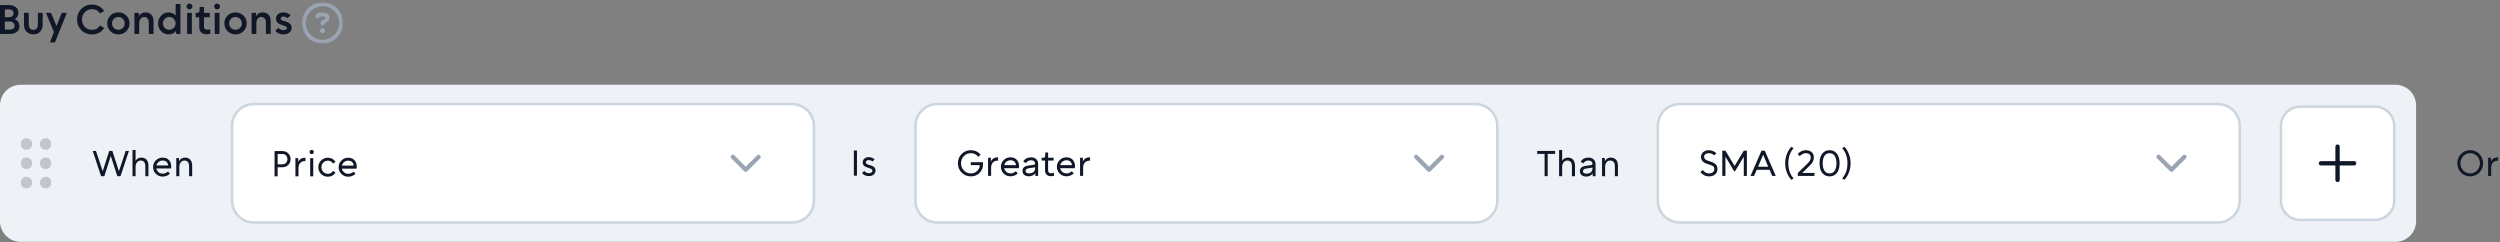 <svg width="971" height="94" viewBox="0 0 971 94" fill="none" xmlns="http://www.w3.org/2000/svg">
<rect x="0" y="0" width="971" height="94" fill="#808080" stroke="none"/>
<path d="M3.844 13.174H0V1.971H3.602C4.581 1.971 5.414 2.229 6.102 2.744C6.789 3.255 7.133 4.018 7.133 5.033C7.133 6.111 6.654 6.906 5.695 7.416C6.924 7.968 7.539 8.88 7.539 10.15C7.539 11.176 7.195 11.937 6.508 12.432C5.82 12.926 4.932 13.174 3.844 13.174ZM1.891 3.65V6.682H3.484C4.026 6.682 4.456 6.554 4.773 6.299C5.091 6.038 5.25 5.663 5.25 5.174C5.25 4.684 5.094 4.309 4.781 4.049C4.474 3.783 4.049 3.65 3.508 3.65H1.891ZM1.891 8.361V11.494H3.742C5.013 11.494 5.648 10.992 5.648 9.986C5.648 9.476 5.469 9.077 5.109 8.791C4.755 8.505 4.268 8.361 3.648 8.361H1.891Z" fill="#101727"/>
<path d="M12.953 13.354C11.984 13.354 11.135 13.038 10.406 12.408C9.682 11.778 9.32 10.848 9.32 9.619V4.994H11.18V9.385C11.18 10.859 11.771 11.593 12.953 11.588C14.125 11.588 14.713 10.854 14.719 9.385V4.994H16.57V9.619C16.57 10.463 16.383 11.176 16.008 11.76C15.638 12.338 15.19 12.749 14.664 12.994C14.143 13.234 13.573 13.354 12.953 13.354Z" fill="#101727"/>
<path d="M20.805 12.088L17.844 4.994H19.812L21.93 10.057H21.961L24.008 4.994H25.961L21.352 16.455H19.383L20.805 12.807C20.898 12.562 20.898 12.322 20.805 12.088Z" fill="#101727"/>
<path d="M40.453 4.275L38.852 5.268C38.128 4.127 37.081 3.557 35.711 3.557C34.591 3.557 33.664 3.95 32.93 4.736C32.195 5.518 31.828 6.463 31.828 7.572C31.828 8.682 32.195 9.63 32.93 10.416C33.664 11.197 34.591 11.588 35.711 11.588C37.075 11.588 38.122 11.018 38.852 9.877L40.453 10.869C39.943 11.671 39.279 12.291 38.461 12.729C37.643 13.166 36.727 13.385 35.711 13.385C34.07 13.385 32.695 12.828 31.586 11.713C30.477 10.598 29.922 9.221 29.922 7.58C29.922 5.934 30.477 4.554 31.586 3.439C32.695 2.325 34.07 1.768 35.711 1.768C36.727 1.768 37.643 1.986 38.461 2.424C39.279 2.856 39.943 3.473 40.453 4.275Z" fill="#101727"/>
<path d="M42.883 12.119C42.055 11.296 41.641 10.283 41.641 9.08C41.641 7.872 42.055 6.861 42.883 6.049C43.716 5.231 44.745 4.822 45.969 4.822C47.198 4.822 48.229 5.231 49.062 6.049C49.896 6.861 50.312 7.872 50.312 9.08C50.312 10.283 49.896 11.296 49.062 12.119C48.229 12.942 47.198 13.354 45.969 13.354C44.745 13.354 43.716 12.942 42.883 12.119ZM45.977 11.572C46.669 11.572 47.253 11.33 47.727 10.846C48.2 10.361 48.438 9.773 48.438 9.08C48.438 8.398 48.2 7.814 47.727 7.33C47.253 6.84 46.669 6.596 45.977 6.596C45.263 6.596 44.672 6.838 44.203 7.322C43.74 7.801 43.508 8.387 43.508 9.08C43.508 9.773 43.74 10.361 44.203 10.846C44.672 11.33 45.263 11.572 45.977 11.572Z" fill="#101727"/>
<path d="M54.07 13.174H52.219V4.994H53.945V6.322C54.138 5.895 54.456 5.538 54.898 5.252C55.341 4.965 55.893 4.822 56.555 4.822C57.471 4.822 58.214 5.119 58.781 5.713C59.354 6.301 59.641 7.215 59.641 8.455V13.174H57.789V8.822C57.789 8.077 57.625 7.52 57.297 7.15C56.974 6.781 56.534 6.596 55.977 6.596C55.425 6.596 54.969 6.817 54.609 7.26C54.25 7.702 54.07 8.265 54.07 8.947V13.174Z" fill="#101727"/>
<path d="M70.078 1.557V13.174H68.398V11.986C67.695 12.893 66.724 13.348 65.484 13.354C64.365 13.354 63.404 12.942 62.602 12.119C61.805 11.296 61.406 10.283 61.406 9.08C61.406 7.887 61.805 6.88 62.602 6.057C63.404 5.234 64.365 4.822 65.484 4.822C66.594 4.822 67.505 5.229 68.219 6.041V1.557H70.078ZM65.742 6.596C65.039 6.596 64.451 6.838 63.977 7.322C63.508 7.801 63.273 8.387 63.273 9.08C63.273 9.773 63.508 10.361 63.977 10.846C64.451 11.33 65.039 11.572 65.742 11.572C66.435 11.572 67.018 11.33 67.492 10.846C67.966 10.361 68.203 9.773 68.203 9.08C68.203 8.398 67.966 7.814 67.492 7.33C67.018 6.84 66.435 6.596 65.742 6.596Z" fill="#101727"/>
<path d="M72.789 3.322C72.57 3.104 72.461 2.835 72.461 2.518C72.461 2.2 72.57 1.932 72.789 1.713C73.008 1.494 73.279 1.385 73.602 1.385C73.909 1.385 74.174 1.497 74.398 1.721C74.622 1.945 74.734 2.21 74.734 2.518C74.734 2.825 74.622 3.09 74.398 3.314C74.174 3.538 73.909 3.65 73.602 3.65C73.284 3.65 73.013 3.541 72.789 3.322ZM74.523 13.174H72.672V4.994H74.523V13.174Z" fill="#101727"/>
<path d="M77.383 10.471V6.713H75.992V4.994H76.68C77.148 4.994 77.409 4.744 77.461 4.244L77.586 2.682H79.234V4.994H81.492V6.713H79.234V10.322C79.234 11.124 79.615 11.525 80.375 11.525C80.823 11.525 81.255 11.484 81.672 11.4V13.143C81.203 13.262 80.69 13.32 80.133 13.315C79.289 13.315 78.62 13.07 78.125 12.58C77.63 12.091 77.383 11.387 77.383 10.471Z" fill="#101727"/>
<path d="M83.508 3.322C83.289 3.104 83.18 2.835 83.18 2.518C83.18 2.2 83.289 1.932 83.508 1.713C83.727 1.494 83.997 1.385 84.32 1.385C84.628 1.385 84.893 1.497 85.117 1.721C85.341 1.945 85.453 2.21 85.453 2.518C85.453 2.825 85.341 3.09 85.117 3.314C84.893 3.538 84.628 3.65 84.32 3.65C84.003 3.65 83.732 3.541 83.508 3.322ZM85.242 13.174H83.391V4.994H85.242V13.174Z" fill="#101727"/>
<path d="M88.383 12.119C87.555 11.296 87.141 10.283 87.141 9.08C87.141 7.872 87.555 6.861 88.383 6.049C89.216 5.231 90.245 4.822 91.469 4.822C92.698 4.822 93.729 5.231 94.562 6.049C95.396 6.861 95.812 7.872 95.812 9.08C95.812 10.283 95.396 11.296 94.562 12.119C93.729 12.942 92.698 13.354 91.469 13.354C90.245 13.354 89.216 12.942 88.383 12.119ZM91.477 11.572C92.169 11.572 92.753 11.33 93.227 10.846C93.701 10.361 93.938 9.773 93.938 9.08C93.938 8.398 93.701 7.814 93.227 7.33C92.753 6.84 92.169 6.596 91.477 6.596C90.763 6.596 90.172 6.838 89.703 7.322C89.24 7.801 89.008 8.387 89.008 9.08C89.008 9.773 89.24 10.361 89.703 10.846C90.172 11.33 90.763 11.572 91.477 11.572Z" fill="#101727"/>
<path d="M99.57 13.174H97.719V4.994H99.445V6.322C99.638 5.895 99.956 5.538 100.398 5.252C100.841 4.965 101.393 4.822 102.055 4.822C102.971 4.822 103.714 5.119 104.281 5.713C104.854 6.301 105.141 7.215 105.141 8.455V13.174H103.289V8.822C103.289 8.077 103.125 7.52 102.797 7.15C102.474 6.781 102.034 6.596 101.477 6.596C100.924 6.596 100.469 6.817 100.109 7.26C99.75 7.702 99.57 8.265 99.57 8.947V13.174Z" fill="#101727"/>
<path d="M109.016 7.189C109.016 7.434 109.117 7.63 109.32 7.775C109.523 7.916 109.875 8.046 110.375 8.166C110.812 8.286 111.174 8.403 111.461 8.518C111.753 8.627 112.047 8.781 112.344 8.979C112.641 9.171 112.867 9.424 113.023 9.736C113.18 10.044 113.258 10.406 113.258 10.822C113.258 11.567 112.966 12.176 112.383 12.65C111.805 13.119 111.049 13.354 110.117 13.354C108.732 13.354 107.661 12.882 106.906 11.94L108.172 10.807C108.641 11.406 109.279 11.705 110.086 11.705C110.492 11.705 110.82 11.63 111.07 11.479C111.32 11.328 111.445 11.13 111.445 10.885C111.445 10.619 111.323 10.419 111.078 10.283C110.833 10.143 110.43 9.992 109.867 9.83C109.013 9.585 108.357 9.273 107.898 8.893C107.44 8.512 107.211 7.95 107.211 7.205C107.211 6.523 107.471 5.955 107.992 5.502C108.513 5.049 109.185 4.822 110.008 4.822C111.148 4.822 112.109 5.195 112.891 5.939L111.656 7.08C111.219 6.643 110.685 6.424 110.055 6.424C109.758 6.424 109.51 6.497 109.312 6.643C109.115 6.783 109.016 6.965 109.016 7.189Z" fill="#101727"/>
<mask id="mask0_789_18358" style="mask-type:luminance" maskUnits="userSpaceOnUse" x="117" y="0" width="17" height="17">
<path d="M133.258 0.92H117.258V16.92H133.258V0.92Z" fill="white"/>
</mask>
<g mask="url(#mask0_789_18358)">
<path d="M131.758 8.92C131.758 7.196 131.073 5.543 129.854 4.324C128.635 3.105 126.982 2.42 125.258 2.42C123.534 2.42 121.881 3.105 120.662 4.324C119.443 5.543 118.758 7.196 118.758 8.92C118.758 10.644 119.443 12.297 120.662 13.516C121.881 14.735 123.534 15.42 125.258 15.42C126.982 15.42 128.635 14.735 129.854 13.516C131.073 12.297 131.758 10.644 131.758 8.92ZM117.258 8.92C117.258 6.798 118.101 4.763 119.601 3.263C121.101 1.763 123.136 0.92 125.258 0.92C127.38 0.92 129.414 1.763 130.915 3.263C132.415 4.763 133.258 6.798 133.258 8.92C133.258 11.042 132.415 13.076 130.915 14.577C129.414 16.077 127.38 16.92 125.258 16.92C123.136 16.92 121.101 16.077 119.601 14.577C118.101 13.076 117.258 11.042 117.258 8.92ZM122.564 6.086C122.811 5.389 123.473 4.92 124.214 4.92H126.036C127.127 4.92 128.008 5.804 128.008 6.892C128.008 7.598 127.63 8.251 127.017 8.604L126.008 9.182C126.002 9.589 125.667 9.92 125.258 9.92C124.842 9.92 124.508 9.586 124.508 9.17V8.748C124.508 8.479 124.652 8.232 124.886 8.098L126.27 7.304C126.417 7.22 126.508 7.064 126.508 6.895C126.508 6.632 126.295 6.423 126.036 6.423H124.214C124.108 6.423 124.014 6.489 123.98 6.589L123.967 6.626C123.83 7.017 123.398 7.22 123.011 7.082C122.623 6.945 122.417 6.514 122.555 6.126L122.567 6.089L122.564 6.086ZM124.258 11.92C124.258 11.655 124.363 11.4 124.551 11.213C124.738 11.025 124.993 10.92 125.258 10.92C125.523 10.92 125.777 11.025 125.965 11.213C126.152 11.4 126.258 11.655 126.258 11.92C126.258 12.185 126.152 12.44 125.965 12.627C125.777 12.815 125.523 12.92 125.258 12.92C124.993 12.92 124.738 12.815 124.551 12.627C124.363 12.44 124.258 12.185 124.258 11.92Z" fill="#9AA4B2"/>
</g>
<path d="M930.408 32.92H8C3.582 32.92 0 36.502 0 40.92V85.92C0 90.338 3.582 93.92 8 93.92H930.408C934.826 93.92 938.408 90.338 938.408 85.92V40.92C938.408 36.502 934.826 32.92 930.408 32.92Z" fill="#EEF2F6"/>
<mask id="mask1_789_18358" style="mask-type:luminance" maskUnits="userSpaceOnUse" x="8" y="51" width="12" height="25">
<path d="M20 51.42H8V75.42H20V51.42Z" fill="white"/>
</mask>
<g mask="url(#mask1_789_18358)">
<path d="M10.25 58.17C10.847 58.17 11.419 57.933 11.841 57.511C12.263 57.089 12.5 56.517 12.5 55.92C12.5 55.323 12.263 54.751 11.841 54.329C11.419 53.907 10.847 53.67 10.25 53.67C9.653 53.67 9.081 53.907 8.659 54.329C8.237 54.751 8 55.323 8 55.92C8 56.517 8.237 57.089 8.659 57.511C9.081 57.933 9.653 58.17 10.25 58.17ZM10.25 65.67C10.847 65.67 11.419 65.433 11.841 65.011C12.263 64.589 12.5 64.017 12.5 63.42C12.5 62.823 12.263 62.251 11.841 61.829C11.419 61.407 10.847 61.17 10.25 61.17C9.653 61.17 9.081 61.407 8.659 61.829C8.237 62.251 8 62.823 8 63.42C8 64.017 8.237 64.589 8.659 65.011C9.081 65.433 9.653 65.67 10.25 65.67ZM12.5 70.92C12.5 70.323 12.263 69.751 11.841 69.329C11.419 68.907 10.847 68.67 10.25 68.67C9.653 68.67 9.081 68.907 8.659 69.329C8.237 69.751 8 70.323 8 70.92C8 71.517 8.237 72.089 8.659 72.511C9.081 72.933 9.653 73.17 10.25 73.17C10.847 73.17 11.419 72.933 11.841 72.511C12.263 72.089 12.5 71.517 12.5 70.92ZM17.75 58.17C18.347 58.17 18.919 57.933 19.341 57.511C19.763 57.089 20 56.517 20 55.92C20 55.323 19.763 54.751 19.341 54.329C18.919 53.907 18.347 53.67 17.75 53.67C17.153 53.67 16.581 53.907 16.159 54.329C15.737 54.751 15.5 55.323 15.5 55.92C15.5 56.517 15.737 57.089 16.159 57.511C16.581 57.933 17.153 58.17 17.75 58.17ZM20 63.42C20 62.823 19.763 62.251 19.341 61.829C18.919 61.407 18.347 61.17 17.75 61.17C17.153 61.17 16.581 61.407 16.159 61.829C15.737 62.251 15.5 62.823 15.5 63.42C15.5 64.017 15.737 64.589 16.159 65.011C16.581 65.433 17.153 65.67 17.75 65.67C18.347 65.67 18.919 65.433 19.341 65.011C19.763 64.589 20 64.017 20 63.42ZM17.75 73.17C18.347 73.17 18.919 72.933 19.341 72.511C19.763 72.089 20 71.517 20 70.92C20 70.323 19.763 69.751 19.341 69.329C18.919 68.907 18.347 68.67 17.75 68.67C17.153 68.67 16.581 68.907 16.159 69.329C15.737 69.751 15.5 70.323 15.5 70.92C15.5 71.517 15.737 72.089 16.159 72.511C16.581 72.933 17.153 73.17 17.75 73.17Z" fill="#101727" fill-opacity="0.2"/>
</g>
<path d="M40.525 68.424H39.261L36 58.621H37.265L39.897 66.517L42.426 58.621H43.643L46.192 66.503L48.81 58.621H50.068L46.808 68.424H45.55L43.027 60.556L40.525 68.424Z" fill="#101727"/>
<path d="M52.658 68.424H51.469V58.259H52.658V62.477C53.114 61.638 53.873 61.217 54.935 61.212C55.737 61.212 56.388 61.478 56.89 62.012C57.391 62.545 57.642 63.347 57.642 64.418V68.424H56.452V64.589C56.452 63.823 56.29 63.258 55.967 62.894C55.643 62.529 55.197 62.347 54.627 62.347C54.057 62.347 53.586 62.581 53.212 63.051C52.843 63.516 52.658 64.088 52.658 64.767V68.424Z" fill="#101727"/>
<path d="M66.502 64.644C66.502 65.008 66.475 65.275 66.42 65.443H60.719C60.842 66.022 61.127 66.501 61.573 66.879C62.024 67.257 62.558 67.446 63.173 67.446C63.61 67.446 63.964 67.389 64.232 67.275C64.506 67.162 64.852 66.943 65.272 66.619L66.003 67.474C65.174 68.212 64.23 68.581 63.173 68.581C62.129 68.581 61.25 68.223 60.534 67.508C59.819 66.792 59.461 65.922 59.461 64.897C59.461 63.871 59.819 63.001 60.534 62.285C61.25 61.57 62.129 61.212 63.173 61.212C64.226 61.212 65.044 61.535 65.627 62.183C66.21 62.825 66.502 63.645 66.502 64.644ZM60.753 64.254H65.326C65.253 63.666 65.034 63.201 64.67 62.859C64.305 62.518 63.806 62.347 63.173 62.347C62.585 62.347 62.068 62.524 61.621 62.88C61.175 63.235 60.885 63.693 60.753 64.254Z" fill="#101727"/>
<path d="M69.654 68.424H68.465V61.369H69.552V62.668C69.72 62.267 70.001 61.925 70.392 61.643C70.784 61.355 71.297 61.212 71.931 61.212C72.733 61.212 73.384 61.478 73.886 62.012C74.387 62.545 74.638 63.347 74.638 64.418V68.424H73.448V64.589C73.448 63.823 73.286 63.258 72.963 62.894C72.639 62.529 72.193 62.347 71.623 62.347C71.053 62.347 70.582 62.581 70.208 63.051C69.839 63.516 69.654 64.088 69.654 64.767V68.424Z" fill="#101727"/>
<path d="M307.637 40.42H98.637C93.942 40.42 90.137 44.225 90.137 48.92V77.92C90.137 82.614 93.942 86.42 98.637 86.42H307.637C312.331 86.42 316.137 82.614 316.137 77.92V48.92C316.137 44.225 312.331 40.42 307.637 40.42Z" fill="white"/>
<path d="M307.637 40.42H98.637C93.942 40.42 90.137 44.225 90.137 48.92V77.92C90.137 82.614 93.942 86.42 98.637 86.42H307.637C312.331 86.42 316.137 82.614 316.137 77.92V48.92C316.137 44.225 312.331 40.42 307.637 40.42Z" stroke="#CDD5DF"/>
<path d="M107.84 68.478H106.637V58.676H109.754C110.251 58.676 110.727 58.787 111.183 59.011C111.643 59.23 112.035 59.585 112.358 60.077C112.687 60.565 112.851 61.139 112.851 61.8C112.851 62.78 112.529 63.552 111.887 64.117C111.249 64.682 110.538 64.965 109.754 64.965H107.84V68.478ZM107.84 59.824V63.816H109.631C110.333 63.816 110.841 63.609 111.155 63.194C111.474 62.78 111.634 62.315 111.634 61.8C111.634 61.285 111.474 60.827 111.155 60.426C110.836 60.025 110.328 59.824 109.631 59.824H107.84Z" fill="#101727"/>
<path d="M115.934 68.478H114.744V61.424H115.831V62.935C115.981 62.479 116.28 62.087 116.727 61.759C117.178 61.431 117.813 61.267 118.634 61.267V62.545C117.7 62.545 117.016 62.805 116.583 63.324C116.15 63.839 115.934 64.493 115.934 65.286V68.478Z" fill="#101727"/>
<path d="M120.472 59.612C120.321 59.448 120.246 59.255 120.246 59.031C120.246 58.803 120.321 58.61 120.472 58.45C120.627 58.286 120.82 58.204 121.053 58.204C121.29 58.204 121.486 58.286 121.641 58.45C121.8 58.61 121.88 58.803 121.88 59.031C121.88 59.255 121.8 59.448 121.641 59.612C121.486 59.772 121.29 59.852 121.053 59.852C120.82 59.852 120.627 59.772 120.472 59.612ZM121.661 68.478H120.472V61.424H121.661V68.478Z" fill="#101727"/>
<path d="M129.34 66.38L130.331 67.05C129.62 68.103 128.627 68.631 127.351 68.636C126.298 68.636 125.416 68.278 124.705 67.562C123.994 66.847 123.639 65.977 123.639 64.951C123.639 63.926 123.994 63.055 124.705 62.34C125.416 61.624 126.298 61.267 127.351 61.267C128.631 61.267 129.625 61.795 130.331 62.852L129.34 63.523C128.875 62.775 128.212 62.401 127.351 62.401C126.64 62.401 126.043 62.65 125.56 63.147C125.081 63.639 124.842 64.24 124.842 64.951C124.842 65.662 125.081 66.266 125.56 66.763C126.043 67.255 126.64 67.501 127.351 67.501C128.212 67.501 128.875 67.127 129.34 66.38Z" fill="#101727"/>
<path d="M138.566 64.698C138.566 65.063 138.539 65.329 138.484 65.498H132.783C132.906 66.077 133.191 66.555 133.638 66.934C134.089 67.312 134.622 67.501 135.237 67.501C135.675 67.501 136.028 67.444 136.297 67.33C136.57 67.216 136.917 66.997 137.336 66.674L138.067 67.528C137.238 68.267 136.295 68.636 135.237 68.636C134.194 68.636 133.314 68.278 132.599 67.562C131.883 66.847 131.525 65.977 131.525 64.951C131.525 63.926 131.883 63.055 132.599 62.34C133.314 61.624 134.194 61.267 135.237 61.267C136.29 61.267 137.108 61.59 137.691 62.237C138.275 62.88 138.566 63.7 138.566 64.698ZM132.817 64.309H137.391C137.318 63.721 137.099 63.256 136.734 62.914C136.37 62.572 135.871 62.401 135.237 62.401C134.649 62.401 134.132 62.579 133.686 62.935C133.239 63.29 132.95 63.748 132.817 64.309Z" fill="#101727"/>
<path d="M284.637 60.92L289.637 65.92L294.637 60.92" stroke="#9AA4B2" stroke-width="1.667" stroke-linecap="round" stroke-linejoin="round"/>
<path d="M332.84 68.242H331.637V58.44H332.84V68.242Z" fill="#101727"/>
<path d="M336.284 63.02C336.284 63.289 336.382 63.499 336.578 63.649C336.774 63.8 337.125 63.941 337.631 64.073C338.424 64.269 339.025 64.524 339.436 64.839C339.846 65.149 340.051 65.625 340.051 66.267C340.051 66.901 339.807 67.416 339.319 67.812C338.836 68.204 338.216 68.4 337.46 68.4C336.311 68.4 335.43 67.993 334.814 67.177L335.71 66.397C336.138 66.976 336.722 67.266 337.46 67.266C337.852 67.266 338.18 67.179 338.444 67.006C338.713 66.833 338.848 66.609 338.848 66.336C338.848 66.049 338.731 65.83 338.499 65.68C338.267 65.529 337.893 65.381 337.378 65.235C336.594 65.003 336.015 64.732 335.642 64.422C335.268 64.112 335.081 63.636 335.081 62.993C335.081 62.451 335.298 61.988 335.73 61.605C336.168 61.223 336.713 61.031 337.364 61.031C338.298 61.031 339.087 61.325 339.729 61.913L338.861 62.713C338.442 62.348 337.957 62.166 337.405 62.166C337.086 62.166 336.82 62.248 336.605 62.412C336.391 62.576 336.284 62.779 336.284 63.02Z" fill="#101727"/>
<path d="M573.051 40.42H364.051C359.356 40.42 355.551 44.225 355.551 48.92V77.92C355.551 82.614 359.356 86.42 364.051 86.42H573.051C577.745 86.42 581.551 82.614 581.551 77.92V48.92C581.551 44.225 577.745 40.42 573.051 40.42Z" fill="white"/>
<path d="M573.051 40.42H364.051C359.356 40.42 355.551 44.225 355.551 48.92V77.92C355.551 82.614 359.356 86.42 364.051 86.42H573.051C577.745 86.42 581.551 82.614 581.551 77.92V48.92C581.551 44.225 577.745 40.42 573.051 40.42Z" stroke="#CDD5DF"/>
<path d="M380.521 64.353V64.147H377.048V62.999H381.799V63.84C381.799 65.148 381.357 66.253 380.473 67.155C379.593 68.053 378.456 68.502 377.062 68.502C375.653 68.502 374.466 68.012 373.5 67.032C372.534 66.052 372.051 64.849 372.051 63.423C372.051 61.992 372.534 60.786 373.5 59.807C374.466 58.827 375.653 58.337 377.062 58.337C378.62 58.337 379.894 58.92 380.883 60.087L380.001 60.9C379.199 59.957 378.219 59.485 377.062 59.485C375.986 59.485 375.084 59.873 374.354 60.647C373.63 61.422 373.268 62.347 373.268 63.423C373.268 64.494 373.632 65.417 374.361 66.191C375.09 66.966 375.991 67.353 377.062 67.353C378.069 67.353 378.896 67.028 379.543 66.376C380.195 65.72 380.521 65.045 380.521 64.353Z" fill="#101727"/>
<path d="M384.951 68.318H383.762V61.264H384.849V62.774C384.999 62.319 385.298 61.927 385.744 61.599C386.195 61.27 386.831 61.106 387.651 61.106V62.385C386.717 62.385 386.034 62.644 385.601 63.164C385.168 63.679 384.951 64.333 384.951 65.126V68.318Z" fill="#101727"/>
<path d="M395.799 64.538C395.799 64.903 395.771 65.169 395.717 65.338H390.016C390.139 65.917 390.424 66.395 390.87 66.773C391.321 67.152 391.854 67.341 392.47 67.341C392.907 67.341 393.26 67.284 393.529 67.17C393.803 67.056 394.149 66.837 394.568 66.514L395.3 67.368C394.47 68.106 393.527 68.475 392.47 68.475C391.426 68.475 390.547 68.118 389.831 67.402C389.116 66.687 388.758 65.816 388.758 64.791C388.758 63.766 389.116 62.895 389.831 62.18C390.547 61.464 391.426 61.106 392.47 61.106C393.522 61.106 394.34 61.43 394.924 62.077C395.507 62.72 395.799 63.54 395.799 64.538ZM390.05 64.148H394.623C394.55 63.56 394.331 63.096 393.967 62.754C393.602 62.412 393.103 62.241 392.47 62.241C391.882 62.241 391.365 62.419 390.918 62.774C390.471 63.13 390.182 63.588 390.05 64.148Z" fill="#101727"/>
<path d="M402.04 63.499C402.04 63.198 401.908 62.913 401.644 62.644C401.379 62.376 400.99 62.241 400.475 62.241C399.609 62.241 398.937 62.61 398.458 63.349L397.433 62.733C398.057 61.649 399.071 61.106 400.475 61.106C401.322 61.106 401.99 61.341 402.478 61.81C402.97 62.275 403.216 62.854 403.216 63.547V68.318H402.108V67.238C401.566 68.058 400.714 68.471 399.552 68.475C398.841 68.475 398.26 68.289 397.809 67.915C397.362 67.541 397.139 67.04 397.139 66.411C397.139 65.244 397.827 64.558 399.203 64.353L401.493 64.005C401.858 63.946 402.04 63.777 402.04 63.499ZM402.04 65.249V64.989L399.552 65.352C398.741 65.475 398.335 65.823 398.335 66.397C398.335 67.022 398.795 67.336 399.716 67.341C400.436 67.341 401.003 67.158 401.418 66.794C401.833 66.425 402.04 65.91 402.04 65.249Z" fill="#101727"/>
<path d="M405.895 66.117V62.344H404.568V61.264H405.293C405.685 61.264 405.895 61.054 405.922 60.635L406.038 59.206H407.084V61.264H409.23V62.344H407.084V66.049C407.084 66.878 407.439 67.293 408.15 67.293C408.561 67.293 408.966 67.243 409.367 67.143V68.277C408.966 68.382 408.561 68.432 408.15 68.428C407.449 68.428 406.897 68.225 406.496 67.819C406.095 67.414 405.895 66.846 405.895 66.117Z" fill="#101727"/>
<path d="M417.537 64.538C417.537 64.903 417.51 65.169 417.455 65.338H411.754C411.877 65.917 412.162 66.395 412.608 66.773C413.06 67.152 413.593 67.341 414.208 67.341C414.646 67.341 414.999 67.284 415.268 67.17C415.541 67.056 415.887 66.837 416.307 66.514L417.038 67.368C416.209 68.106 415.265 68.475 414.208 68.475C413.164 68.475 412.285 68.118 411.569 67.402C410.854 66.687 410.496 65.816 410.496 64.791C410.496 63.766 410.854 62.895 411.569 62.18C412.285 61.464 413.164 61.106 414.208 61.106C415.261 61.106 416.079 61.43 416.662 62.077C417.245 62.72 417.537 63.54 417.537 64.538ZM411.788 64.148H416.361C416.288 63.56 416.07 63.096 415.705 62.754C415.34 62.412 414.841 62.241 414.208 62.241C413.62 62.241 413.103 62.419 412.656 62.774C412.21 63.13 411.92 63.588 411.788 64.148Z" fill="#101727"/>
<path d="M420.687 68.318H419.498V61.264H420.585V62.774C420.735 62.319 421.034 61.927 421.48 61.599C421.932 61.27 422.567 61.106 423.388 61.106V62.385C422.453 62.385 421.77 62.644 421.337 63.164C420.904 63.679 420.687 64.333 420.687 65.126V68.318Z" fill="#101727"/>
<path d="M550.051 60.92L555.051 65.92L560.051 60.92" stroke="#9AA4B2" stroke-width="1.667" stroke-linecap="round" stroke-linejoin="round"/>
<path d="M601.125 68.424H599.922V59.77H597.051V58.621H603.996V59.77H601.125V68.424Z" fill="#101727"/>
<path d="M606.744 68.424H605.555V58.259H606.744V62.477C607.2 61.638 607.959 61.217 609.021 61.212C609.823 61.212 610.474 61.478 610.976 62.012C611.477 62.545 611.728 63.347 611.728 64.418V68.424H610.538V64.589C610.538 63.823 610.376 63.258 610.053 62.894C609.729 62.529 609.283 62.347 608.713 62.347C608.143 62.347 607.672 62.581 607.298 63.051C606.929 63.516 606.744 64.088 606.744 64.767V68.424Z" fill="#101727"/>
<path d="M618.53 63.605C618.53 63.304 618.398 63.019 618.134 62.75C617.869 62.481 617.48 62.347 616.965 62.347C616.099 62.347 615.427 62.716 614.948 63.454L613.923 62.839C614.547 61.754 615.561 61.212 616.965 61.212C617.813 61.212 618.48 61.447 618.968 61.916C619.46 62.381 619.706 62.96 619.706 63.652V68.424H618.599V67.344C618.056 68.164 617.204 68.576 616.042 68.581C615.331 68.581 614.75 68.394 614.299 68.02C613.852 67.647 613.629 67.145 613.629 66.517C613.629 65.35 614.317 64.664 615.693 64.459L617.983 64.11C618.348 64.051 618.53 63.883 618.53 63.605ZM618.53 65.355V65.095L616.042 65.457C615.231 65.58 614.825 65.929 614.825 66.503C614.825 67.127 615.286 67.442 616.206 67.446C616.926 67.446 617.494 67.264 617.908 66.899C618.323 66.53 618.53 66.015 618.53 65.355Z" fill="#101727"/>
<path d="M623.424 68.424H622.234V61.369H623.321V62.668C623.49 62.267 623.77 61.925 624.162 61.643C624.554 61.355 625.067 61.212 625.7 61.212C626.502 61.212 627.154 61.478 627.655 62.012C628.157 62.545 628.407 63.347 628.407 64.418V68.424H627.218V64.589C627.218 63.823 627.056 63.258 626.732 62.894C626.409 62.529 625.962 62.347 625.393 62.347C624.823 62.347 624.351 62.581 623.978 63.051C623.608 63.516 623.424 64.088 623.424 64.767V68.424Z" fill="#101727"/>
<path d="M861.408 40.42H652.408C647.714 40.42 643.908 44.225 643.908 48.92V77.92C643.908 82.614 647.714 86.42 652.408 86.42H861.408C866.103 86.42 869.908 82.614 869.908 77.92V48.92C869.908 44.225 866.103 40.42 861.408 40.42Z" fill="white"/>
<path d="M861.408 40.42H652.408C647.714 40.42 643.908 44.225 643.908 48.92V77.92C643.908 82.614 647.714 86.42 652.408 86.42H861.408C866.103 86.42 869.908 82.614 869.908 77.92V48.92C869.908 44.225 866.103 40.42 861.408 40.42Z" stroke="#CDD5DF"/>
<path d="M661.892 60.891C661.892 61.346 662.074 61.706 662.438 61.971C662.803 62.23 663.311 62.447 663.963 62.62C664.391 62.734 664.763 62.859 665.077 62.996C665.392 63.128 665.713 63.308 666.041 63.536C666.374 63.759 666.627 64.046 666.8 64.397C666.973 64.744 667.06 65.152 667.06 65.621C667.06 66.501 666.763 67.203 666.171 67.727C665.578 68.246 664.792 68.506 663.812 68.506C663.102 68.506 662.477 68.367 661.939 68.089C661.406 67.806 660.896 67.385 660.408 66.824L661.317 66.052C661.691 66.462 662.067 66.783 662.445 67.016C662.824 67.243 663.279 67.357 663.812 67.357C664.446 67.357 664.943 67.198 665.303 66.879C665.663 66.56 665.843 66.141 665.843 65.621C665.843 65.124 665.651 64.748 665.269 64.493C664.886 64.238 664.334 64.017 663.614 63.83C663.204 63.716 662.84 63.593 662.521 63.461C662.206 63.324 661.898 63.144 661.598 62.921C661.301 62.693 661.074 62.413 660.914 62.08C660.755 61.743 660.675 61.355 660.675 60.918C660.675 60.198 660.955 59.59 661.516 59.093C662.076 58.592 662.799 58.341 663.683 58.341C664.785 58.341 665.77 58.733 666.636 59.517L665.768 60.33C665.152 59.77 664.457 59.489 663.683 59.489C663.168 59.489 662.739 59.615 662.397 59.865C662.06 60.111 661.892 60.453 661.892 60.891Z" fill="#101727"/>
<path d="M670.148 68.321H668.945V58.519H670.148L673.703 64.432H673.73L677.299 58.519H678.488V68.321H677.285V60.87L673.853 66.558H673.573L670.148 60.843V68.321Z" fill="#101727"/>
<path d="M681.278 68.321H679.904L684.177 58.519H685.435L689.707 68.321H688.333L687.301 65.956H682.311L681.278 68.321ZM684.806 60.118L682.83 64.753H686.768L684.819 60.118H684.806Z" fill="#101727"/>
<path d="M694.047 67.05C693.591 65.901 693.363 64.694 693.363 63.427C693.363 62.155 693.591 60.945 694.047 59.797C694.503 58.648 695.077 57.714 695.77 56.994L696.638 57.582C695.977 58.266 695.469 59.113 695.113 60.125C694.758 61.137 694.58 62.235 694.58 63.42C694.58 64.605 694.756 65.703 695.106 66.715C695.462 67.722 695.972 68.57 696.638 69.258L695.77 69.846C695.077 69.126 694.503 68.194 694.047 67.05Z" fill="#101727"/>
<path d="M701.39 58.341C702.306 58.341 703.053 58.587 703.632 59.079C704.211 59.567 704.5 60.257 704.5 61.15C704.5 62.212 704.06 63.174 703.181 64.035L699.975 67.173H704.739V68.321H698.266L698.279 67.173L702.217 63.324C702.928 62.632 703.283 61.923 703.283 61.198C703.283 60.647 703.117 60.225 702.784 59.934C702.451 59.637 701.987 59.489 701.39 59.489C700.551 59.489 699.749 59.881 698.983 60.665L698.225 59.783C699.168 58.822 700.223 58.341 701.39 58.341Z" fill="#101727"/>
<path d="M712.792 67.809C712.195 68.273 711.466 68.506 710.604 68.506C709.748 68.506 709.021 68.273 708.424 67.809C707.827 67.339 707.392 66.731 707.118 65.983C706.849 65.236 706.715 64.382 706.715 63.42C706.715 62.458 706.849 61.606 707.118 60.863C707.392 60.116 707.827 59.51 708.424 59.045C709.021 58.575 709.748 58.341 710.604 58.341C711.466 58.341 712.195 58.575 712.792 59.045C713.389 59.51 713.822 60.116 714.091 60.863C714.364 61.606 714.501 62.458 714.501 63.42C714.501 64.382 714.364 65.236 714.091 65.983C713.822 66.731 713.389 67.339 712.792 67.809ZM709.34 67.029C709.7 67.248 710.121 67.357 710.604 67.357C711.092 67.357 711.516 67.248 711.876 67.029C712.236 66.806 712.514 66.503 712.71 66.12C712.906 65.737 713.049 65.323 713.141 64.876C713.236 64.429 713.284 63.946 713.284 63.427C713.284 62.903 713.236 62.417 713.141 61.971C713.049 61.52 712.906 61.102 712.71 60.72C712.514 60.337 712.236 60.036 711.876 59.817C711.516 59.599 711.092 59.489 710.604 59.489C710.121 59.489 709.7 59.599 709.34 59.817C708.98 60.036 708.702 60.337 708.506 60.72C708.31 61.102 708.164 61.52 708.068 61.971C707.977 62.417 707.932 62.903 707.932 63.427C707.932 63.946 707.977 64.429 708.068 64.876C708.164 65.323 708.31 65.737 708.506 66.12C708.702 66.503 708.98 66.806 709.34 67.029Z" fill="#101727"/>
<path d="M718.091 59.797C718.547 60.945 718.774 62.155 718.774 63.427C718.774 64.694 718.547 65.901 718.091 67.05C717.635 68.198 717.061 69.13 716.368 69.846L715.5 69.258C716.161 68.565 716.669 67.715 717.024 66.708C717.38 65.701 717.558 64.605 717.558 63.42C717.558 62.235 717.38 61.137 717.024 60.125C716.674 59.113 716.165 58.266 715.5 57.582L716.368 56.994C717.061 57.714 717.635 58.648 718.091 59.797Z" fill="#101727"/>
<path d="M838.408 60.92L843.408 65.92L848.408 60.92" stroke="#9AA4B2" stroke-width="1.667" stroke-linecap="round" stroke-linejoin="round"/>
<path d="M922.408 41.42H893.408C889.266 41.42 885.908 44.778 885.908 48.92V77.92C885.908 82.062 889.266 85.42 893.408 85.42H922.408C926.55 85.42 929.908 82.062 929.908 77.92V48.92C929.908 44.778 926.55 41.42 922.408 41.42Z" fill="white"/>
<path d="M922.408 41.42H893.408C889.266 41.42 885.908 44.778 885.908 48.92V77.92C885.908 82.062 889.266 85.42 893.408 85.42H922.408C926.55 85.42 929.908 82.062 929.908 77.92V48.92C929.908 44.778 926.55 41.42 922.408 41.42Z" stroke="#CDD5DF"/>
<mask id="mask2_789_18358" style="mask-type:luminance" maskUnits="userSpaceOnUse" x="900" y="54" width="16" height="19">
<path d="M915.783 54.42H900.033V72.42H915.783V54.42Z" fill="white"/>
</mask>
<g mask="url(#mask2_789_18358)">
<path d="M908.752 56.951C908.752 56.484 908.376 56.107 907.908 56.107C907.441 56.107 907.064 56.484 907.064 56.951V62.576H901.439C900.972 62.576 900.596 62.952 900.596 63.42C900.596 63.888 900.972 64.264 901.439 64.264H907.064V69.889C907.064 70.356 907.441 70.732 907.908 70.732C908.376 70.732 908.752 70.356 908.752 69.889V64.264H914.377C914.845 64.264 915.221 63.888 915.221 63.42C915.221 62.952 914.845 62.576 914.377 62.576H908.752V56.951Z" fill="#101727"/>
</g>
<path d="M959.42 68.502C956.592 68.502 954.408 66.276 954.408 63.42C954.408 60.564 956.592 58.338 959.42 58.338C962.248 58.338 964.432 60.564 964.432 63.42C964.432 66.276 962.248 68.502 959.42 68.502ZM959.42 67.354C961.604 67.354 963.214 65.534 963.214 63.42C963.214 61.306 961.604 59.486 959.42 59.486C957.236 59.486 955.626 61.306 955.626 63.42C955.626 65.534 957.236 67.354 959.42 67.354Z" fill="#101727"/>
<path d="M967.578 68.32H966.387V61.264H967.479V62.776C967.731 62.02 968.459 61.11 970.28 61.11V62.384C968.277 62.384 967.578 63.714 967.578 65.128V68.32Z" fill="#101727"/>
</svg>
